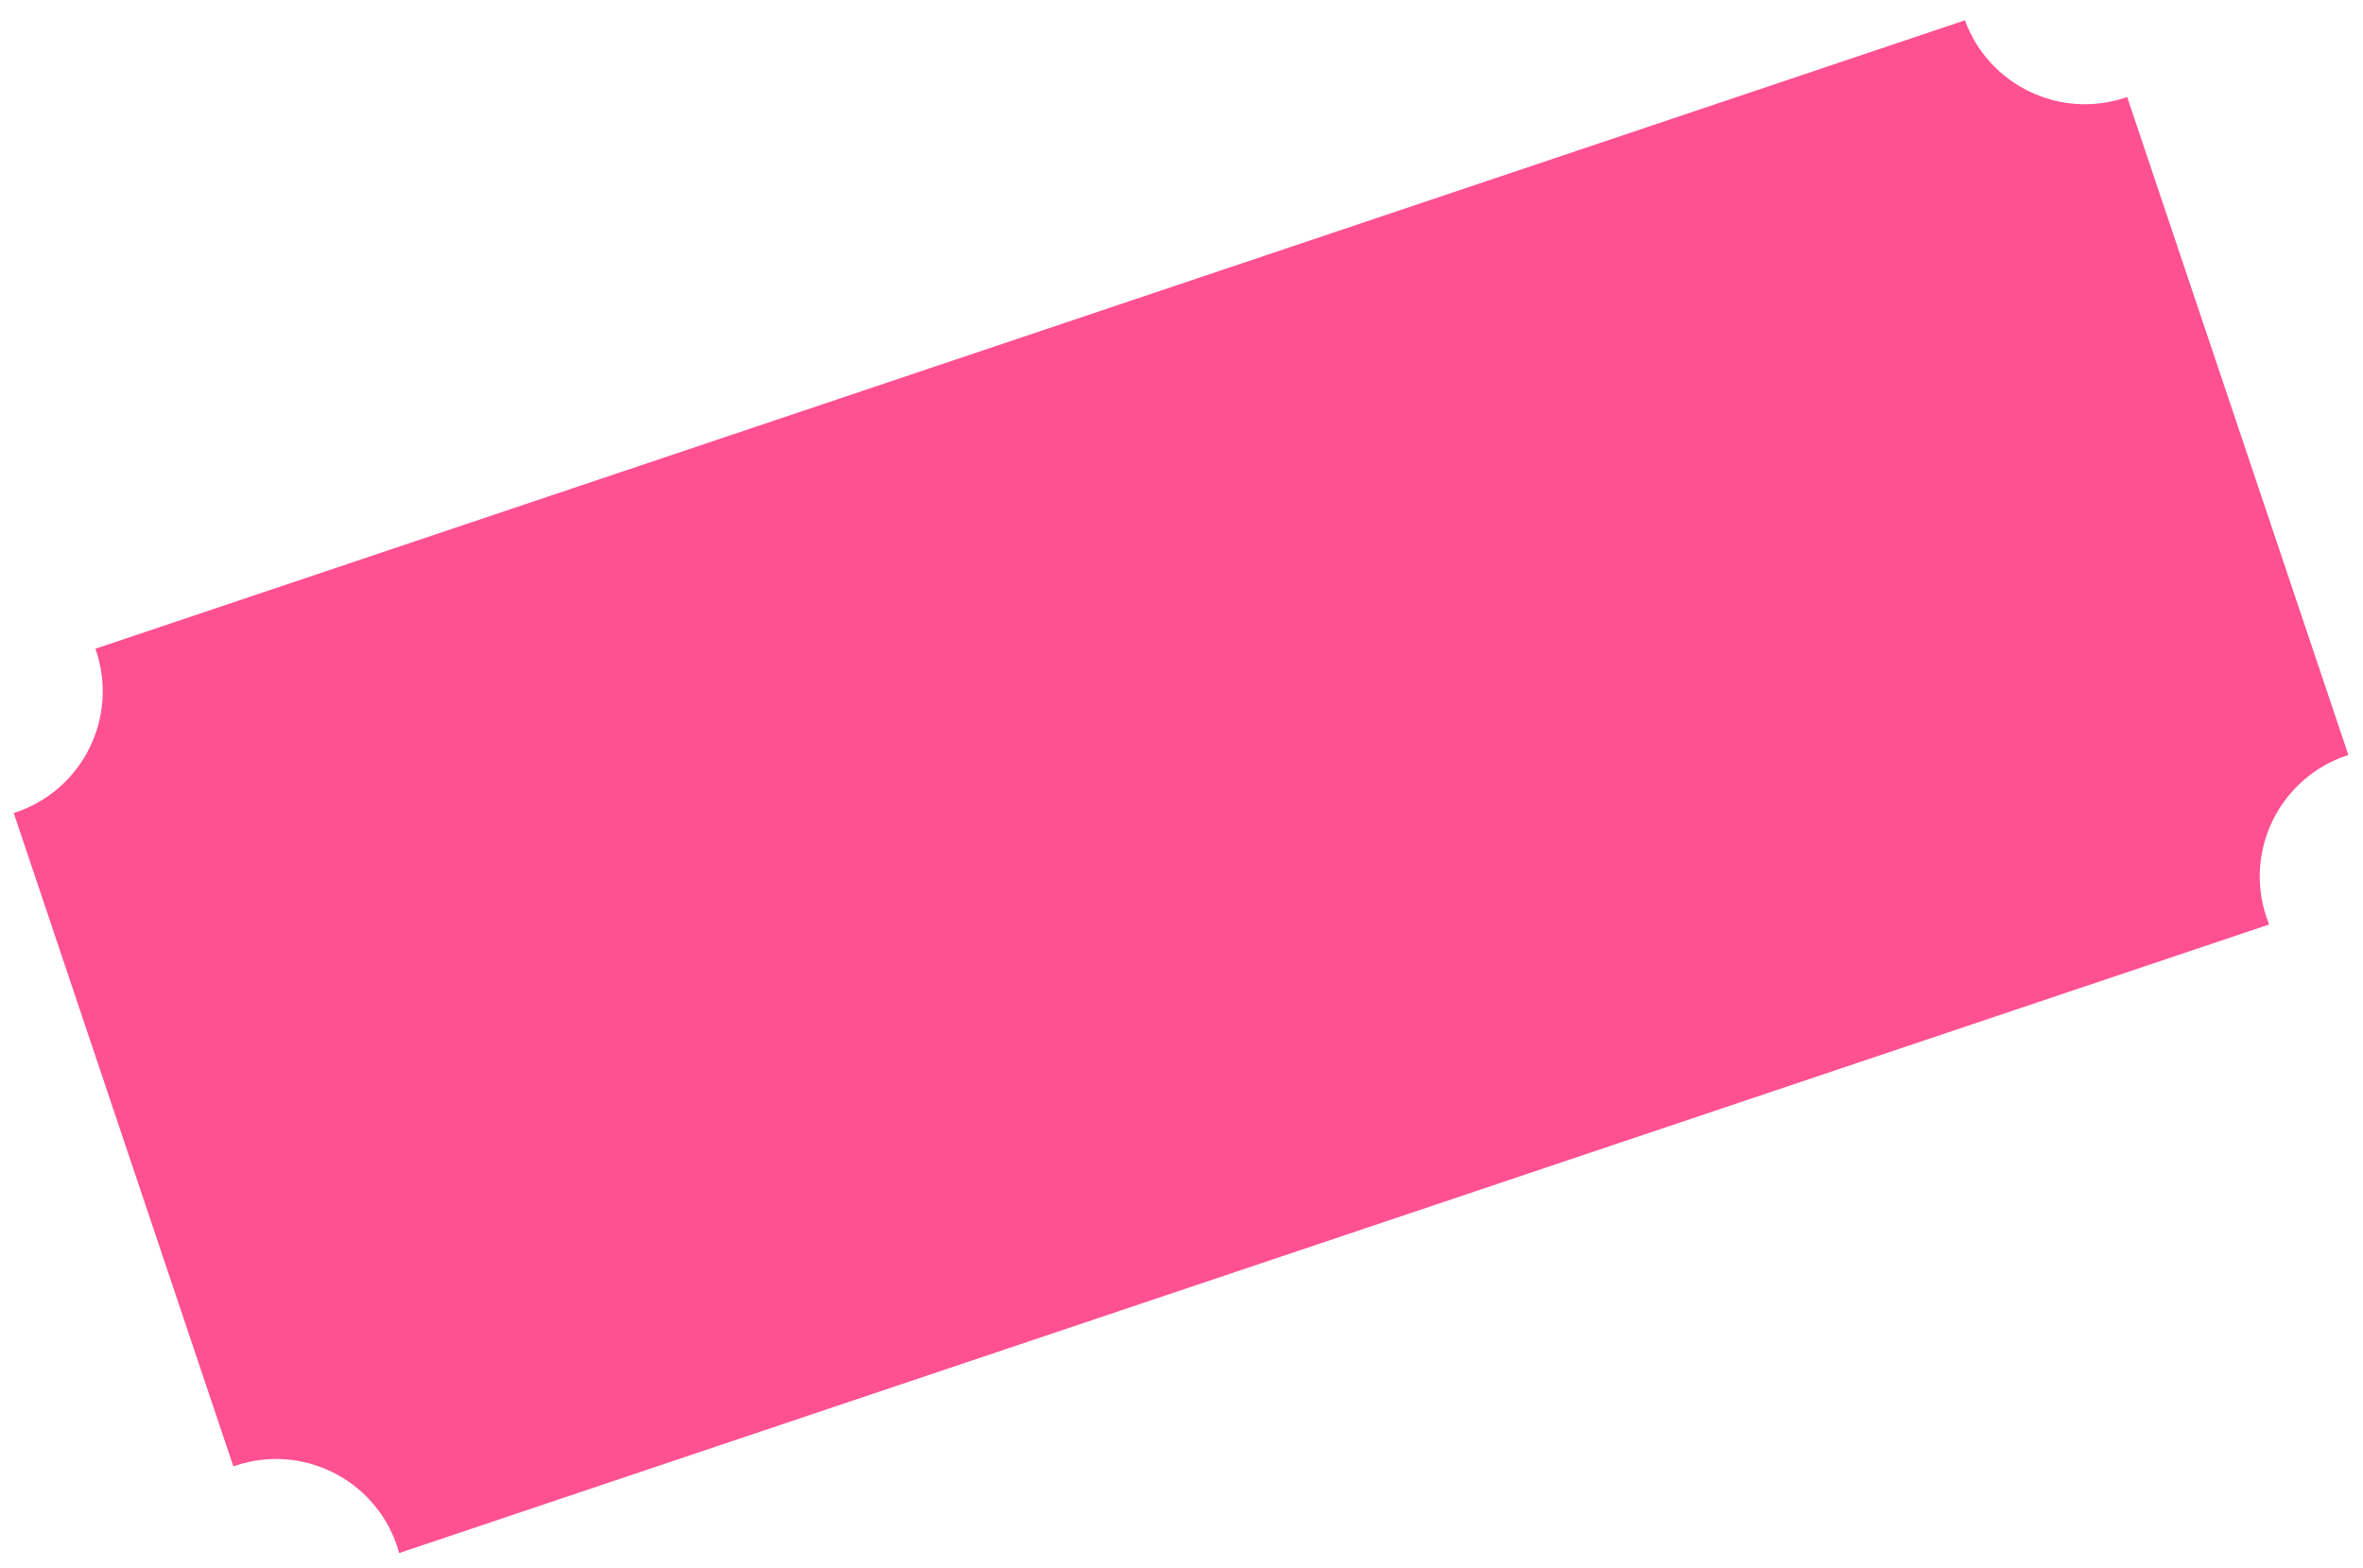 <?xml version="1.0" encoding="UTF-8"?> <svg xmlns="http://www.w3.org/2000/svg" width="113" height="75" viewBox="0 0 113 75" fill="none"><path d="M101.722 4.64C101.698 4.649 101.673 4.657 101.648 4.665C98.501 5.723 95.096 4.072 93.965 0.971L4.562 31.024C4.573 31.055 4.583 31.086 4.594 31.118C5.669 34.315 3.948 37.777 0.751 38.852C0.72 38.862 0.688 38.873 0.657 38.883L11.159 70.125C11.19 70.114 11.221 70.103 11.253 70.093C14.45 69.018 17.912 70.738 18.987 73.935C19.024 74.047 19.058 74.159 19.089 74.271L108.51 44.212C108.464 44.098 108.421 43.982 108.382 43.864C107.307 40.667 109.028 37.205 112.224 36.13C112.249 36.122 112.274 36.114 112.3 36.105L101.722 4.64Z" fill="#FF5092"></path></svg> 